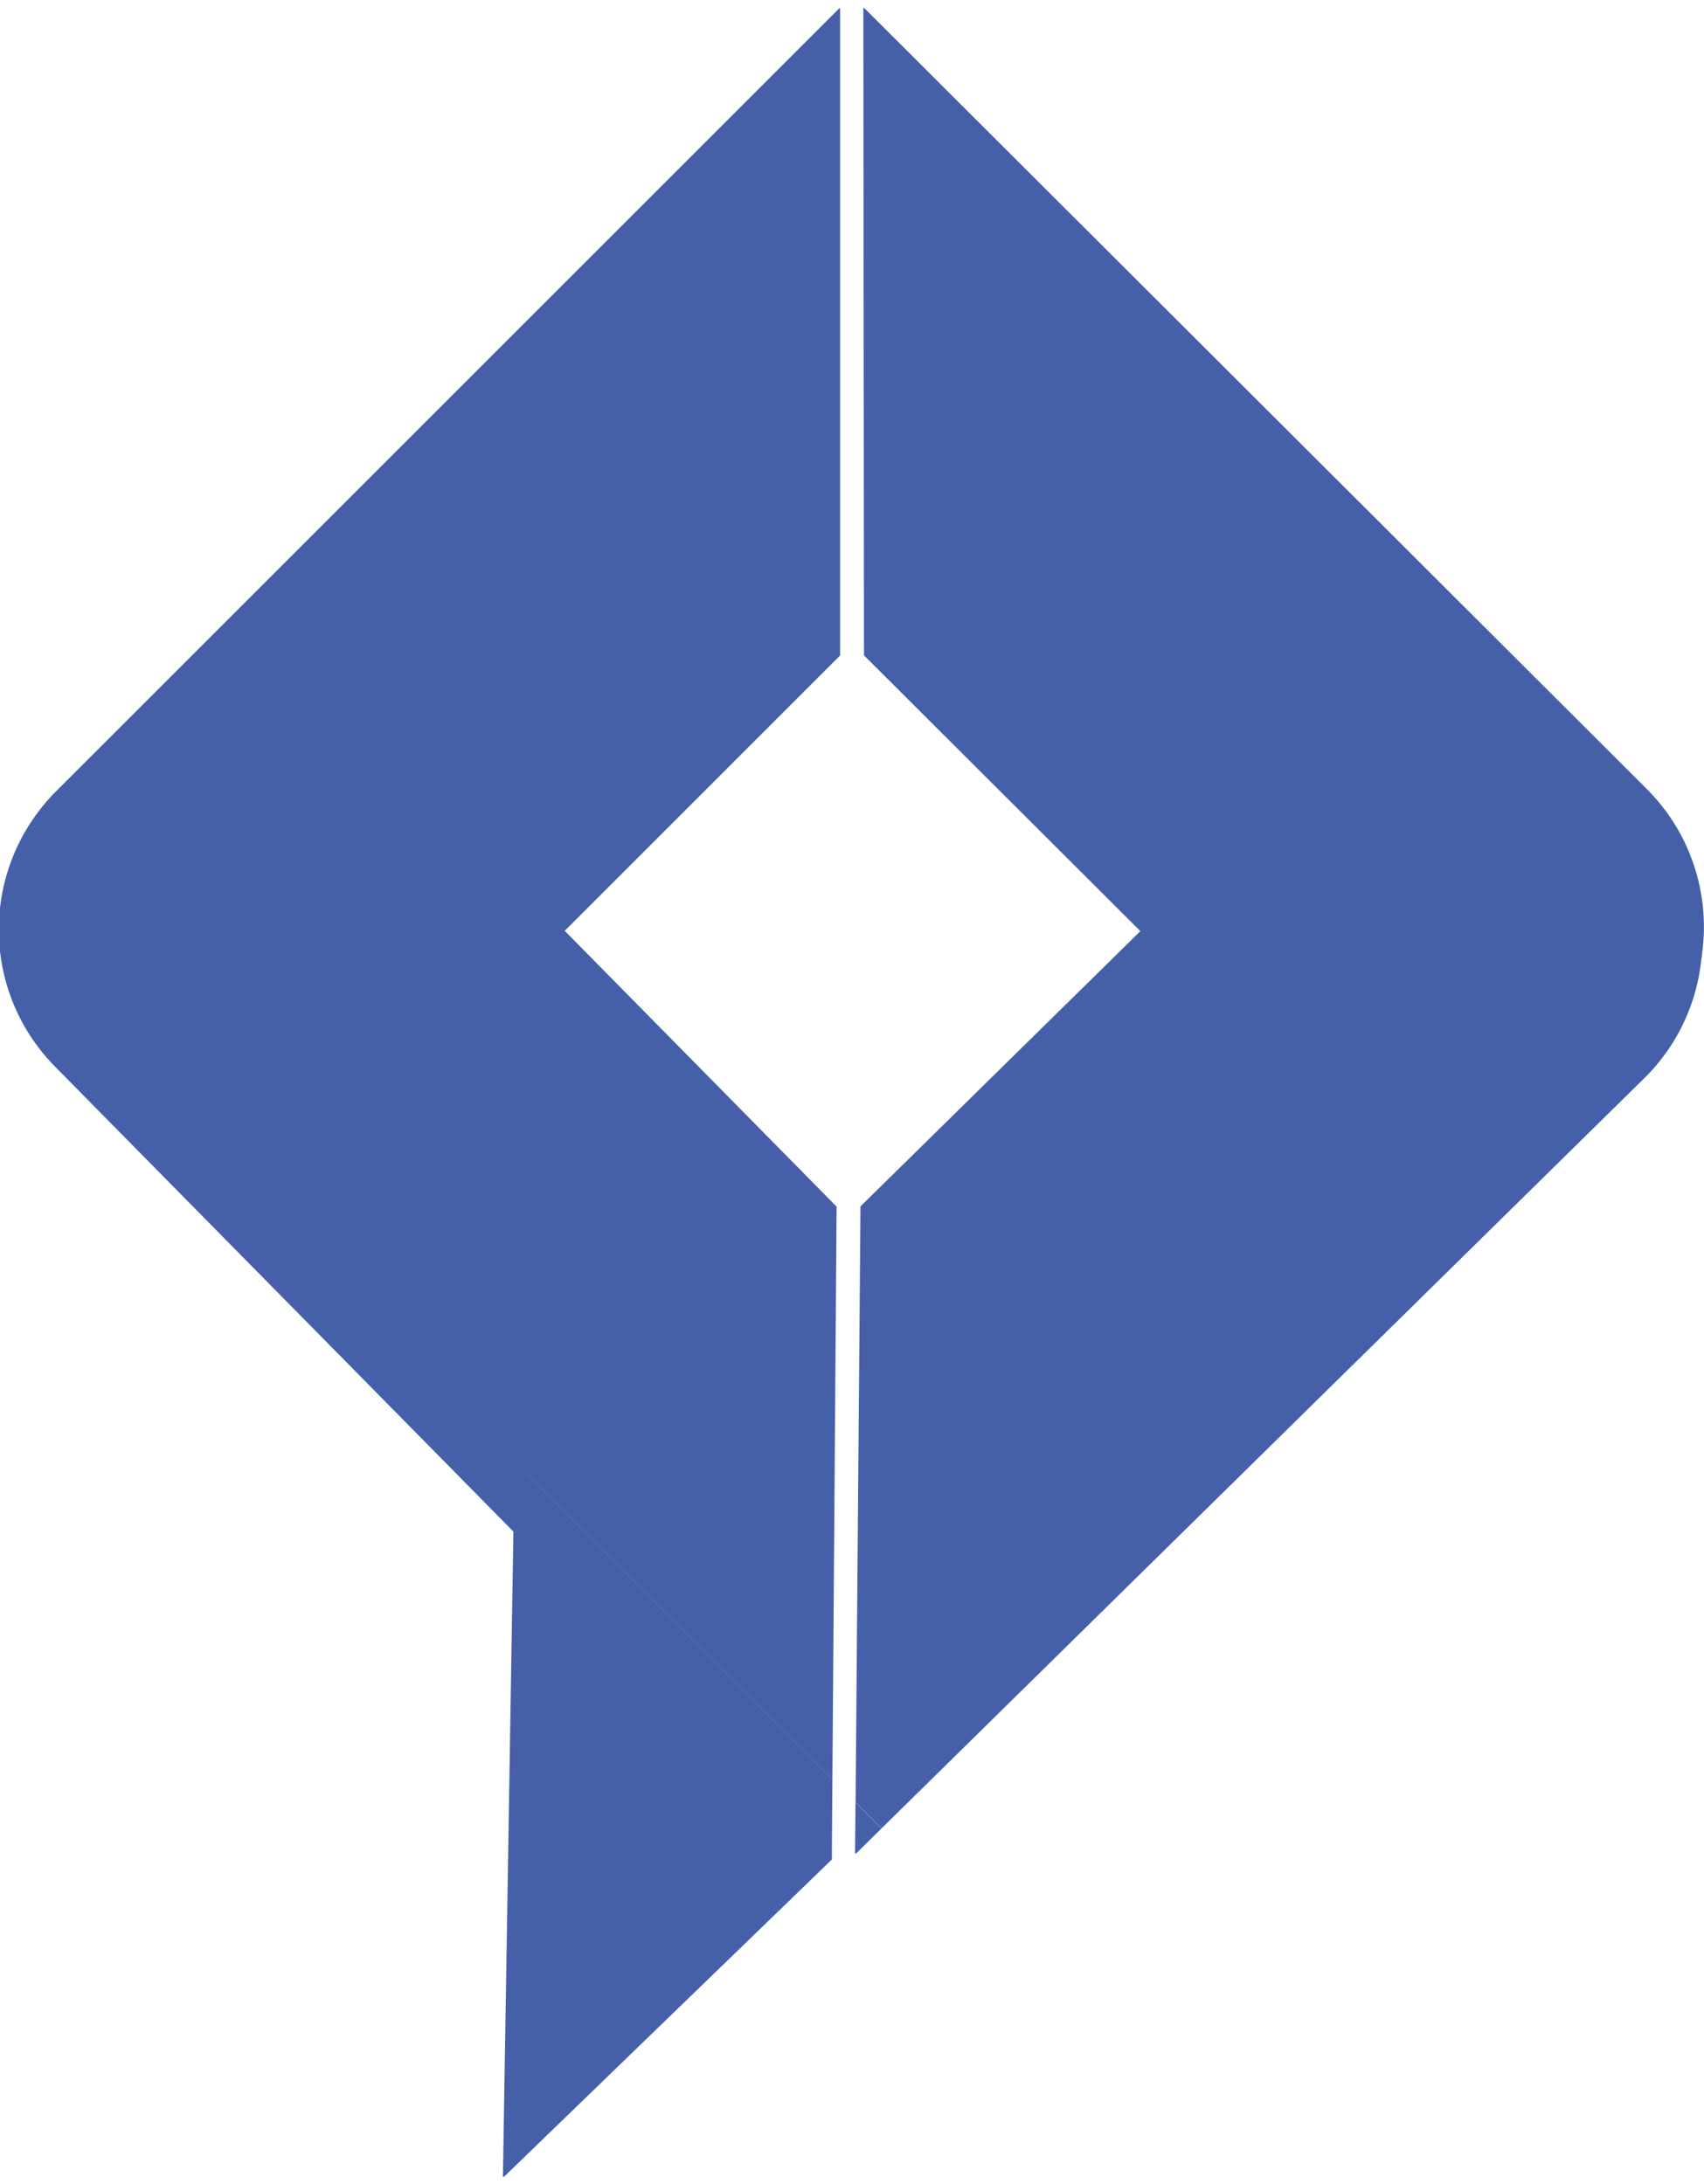 <?xml version="1.0" encoding="UTF-8"?>
<svg id="Layer_1" data-name="Layer 1" xmlns="http://www.w3.org/2000/svg" viewBox="0 0 219.08 280.87">
  <defs>
    <style>
      .cls-1 {
        fill: #4560a9;
        stroke-width: 0px;
      }
    </style>
  </defs>
  <path class="cls-1" d="m107.93,1.04L7.4,101.57c-9.8,9.8-9.8,25.7,0,35.5l23.91,23.91,41.55-41.53,35.15-35.15V1.13l-.08-.08Z"/>
  <path class="cls-1" d="m111.08,84.25l-.08-83.17.08-.08,100.62,100.44c9.81,9.79,9.83,25.69.03,35.5l-23.89,23.93-41.59-41.49-35.19-35.12Z"/>
  <path class="cls-1" d="m209.79,136.5l7.81-7.81c2.86-8.65.9-18.56-5.93-25.5l-23.71-24.1-41.89,41.19-35.44,34.86-.63,76.65,2.11,2.11,97.6-97.6-97.6,97.6,1.23,1.23,98.04-96.45c2.94-2.89,5.01-6.33,6.22-10l-7.81,7.81Z"/>
  <polygon class="cls-1" points="109.93 238.31 110.02 238.4 113.33 235.14 109.99 231.8 109.93 238.31"/>
  <path class="cls-1" d="m67.63,189.44l39.39,39.39.54-73.66-34.9-35.41-41.25-41.83-24.08,23.73c-9.87,9.73-9.99,25.62-.26,35.5l99.8,101.26.08-.08.07-9.5-39.39-39.39Z"/>
  <polygon class="cls-1" points="66.01 196.76 64.66 279.9 64.75 279.98 106.95 239.13 106.95 238.35 66.01 196.76"/>
</svg>